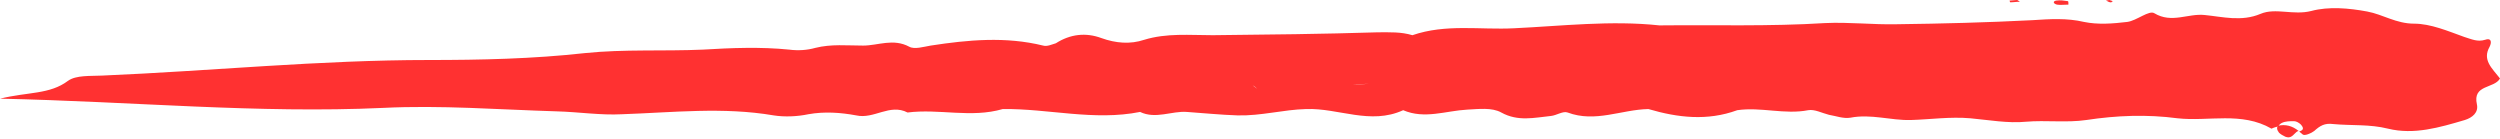 <?xml version="1.0" encoding="UTF-8" standalone="no"?><svg xmlns="http://www.w3.org/2000/svg" xmlns:xlink="http://www.w3.org/1999/xlink" fill="#000000" height="24.1" preserveAspectRatio="xMidYMid meet" version="1" viewBox="33.4 238.1 433.3 24.1" width="433.3" zoomAndPan="magnify"><g fill="#ff3131" id="change1_1"><path d="M428.2,259.9c-0.2,0.3-0.2,0.7,0.2,1.2c0.3,0.3,0.7,0.5,1.1,0.7c1,0.4,1.4-0.4,1.9-0.8 c0.1-0.1,0.3-0.2,0.4-0.2C430.7,259.9,429.5,259.6,428.2,259.9z"/><path d="M464.9,246.2c0.4-0.8,0.3-1.6-0.8-1.2c-1.3,0.4-2.3-0.1-3.6-0.5c-2.8-1-5.8-2.3-8.7-2.3 c-3.1,0-5.4-1.6-8.1-2.1c-3.2-0.6-6.7-0.9-9.7-0.1c-3.1,0.8-6.2-0.6-8.8,0.5c-3.3,1.4-6.6,0.5-9.7,0.2c-2.9-0.3-5.7,1.5-8.7-0.3 c-0.9-0.6-3.1,1.3-4.7,1.5c-2.5,0.3-5.1,0.5-7.5,0c-3-0.7-5.9-0.5-9-0.3c-7.8,0.4-15.6,0.6-23.4,0.7c-4.2,0.1-8.3-0.4-12.5-0.2 c-9.6,0.6-19.2,0.3-28.7,0.4c-8.4-0.9-16.8,0.1-25.2,0.5c-5.9,0.3-11.8-0.8-17.6,1.2c-2-0.6-3.9-0.5-6-0.5 c-9.5,0.3-19.1,0.4-28.6,0.5c-4,0-8-0.4-11.9,0.8c-2.4,0.8-4.9,0.6-7.4-0.3c-2.7-1-5.4-0.7-7.9,0.9c-0.7,0.2-1.5,0.6-2.2,0.4 c-6.5-1.6-13-1-19.5,0c-1.2,0.2-2.8,0.7-3.7,0.2c-2.8-1.5-5.4-0.2-8-0.2c-2.8,0-5.5-0.3-8.3,0.4c-1.4,0.4-3,0.5-4.5,0.3 c-5-0.5-10-0.3-15,0c-6.8,0.3-13.6-0.1-20.4,0.6c-9,1-18.1,1.2-27.1,1.2c-18.9,0-37.7,1.9-56.6,2.7c-2,0.1-4.5-0.1-5.9,0.9 c-3.2,2.4-6.9,1.9-11.8,3.1c23.2,0.5,44.7,2.6,66.4,1.6c10-0.5,20.1,0.3,30.1,0.6c3.8,0.1,7.6,0.7,11.3,0.5 c8.8-0.3,17.5-1.3,26.3,0.2c1.9,0.3,4.1,0.2,6-0.2c2.8-0.5,5.6-0.3,8.3,0.2c3.1,0.7,5.8-2.1,8.9-0.5c5.5-0.7,11,1,16.5-0.6 c7.9-0.1,15.8,2.1,23.8,0.5c2.7,1.3,5.5-0.2,8.1,0c2.9,0.2,5.8,0.5,8.8,0.6c4.1,0.1,7.9-1,11.9-1.1c5.6-0.2,11.1,2.8,16.8,0.2 c3.7,1.6,7.4,0.1,11.1-0.1c2-0.1,4.3-0.4,5.9,0.5c2.9,1.6,5.7,0.9,8.6,0.6c1-0.1,2.1-0.9,2.9-0.6c4.8,1.8,9.3-0.5,14-0.6 c5.1,1.5,10.2,2.1,15.4,0.2c4.1-0.6,8.2,0.8,12.3,0c1.1-0.2,2.4,0.5,3.6,0.8c1.2,0.2,2.5,0.7,3.7,0.5c3.6-0.7,7,0.5,10.5,0.4 c3.4-0.1,6.8-0.6,10.3-0.3c3.2,0.3,6.6,0.9,9.6,0.6c3.5-0.3,7.1,0.2,10.5-0.3c5.3-0.8,10.5-1,15.8-0.3c5.4,0.6,11.1-1.2,16.3,1.8 c0.4-0.2,0.8-0.3,1.2-0.4c0.1-0.3,0.4-0.5,0.6-0.6c0.6-0.3,1.4-0.3,2.1-0.3c0.4,0,0.9,0.3,1.2,0.6c0.7,0.8,0.2,1-0.3,1.2 c0.2,0.2,0.4,0.3,0.6,0.5c0.3,0.3,1.5-0.2,2-0.6c1-0.9,1.8-1.4,3.3-1.2c3.2,0.3,6.3,0,9.5,0.8c4.5,1.1,8.9-0.2,13.3-1.5 c1.3-0.4,2.4-1.3,2.1-2.7c-0.8-3.5,3-2.7,4-4.5C465.3,249.9,463.6,248.5,464.9,246.2z M224.1,253.7c-0.3-0.2-0.5-0.5-0.8-0.7 C223.6,253.2,223.8,253.5,224.1,253.7C224.1,253.7,224.1,253.7,224.1,253.7z M331.7,252.1c-0.4,0.2-0.8,0.4-1.1,0.6c0,0,0,0,0,0 C330.9,252.5,331.3,252.3,331.7,252.1z M267.9,252.8C267.9,252.8,267.9,252.8,267.9,252.8c0.9-0.1,1.8-0.1,2.8-0.2 C269.6,252.7,268.8,252.8,267.9,252.8z M251.3,253.5c-0.3-0.2-0.6-0.5-0.8-0.6C250.8,253,251.1,253.3,251.3,253.5 C251.3,253.5,251.3,253.5,251.3,253.5z"/><path d="M389.9,238.9c0.6,0.1,1.3,0,2,0c0-0.3,0-0.6-0.1-0.6c-0.7-0.1-1.3-0.2-2-0.1 C389.2,238.3,389.2,238.7,389.9,238.9z"/><path d="M399.6,238.3c-0.2-0.1-0.4-0.1-0.6-0.2c-0.2,0-0.4,0.1-0.6,0.1c0.3,0.1,0.5,0.3,0.8,0.3 C399.3,238.6,399.4,238.4,399.6,238.3z"/><path d="M383.5,238.4c-0.2-0.1-0.4-0.3-0.5-0.3c-0.4,0-0.9,0.1-1.3,0.1c0,0.1,0.1,0.3,0.1,0.3 C382.4,238.5,382.9,238.4,383.5,238.4z"/></g></svg>